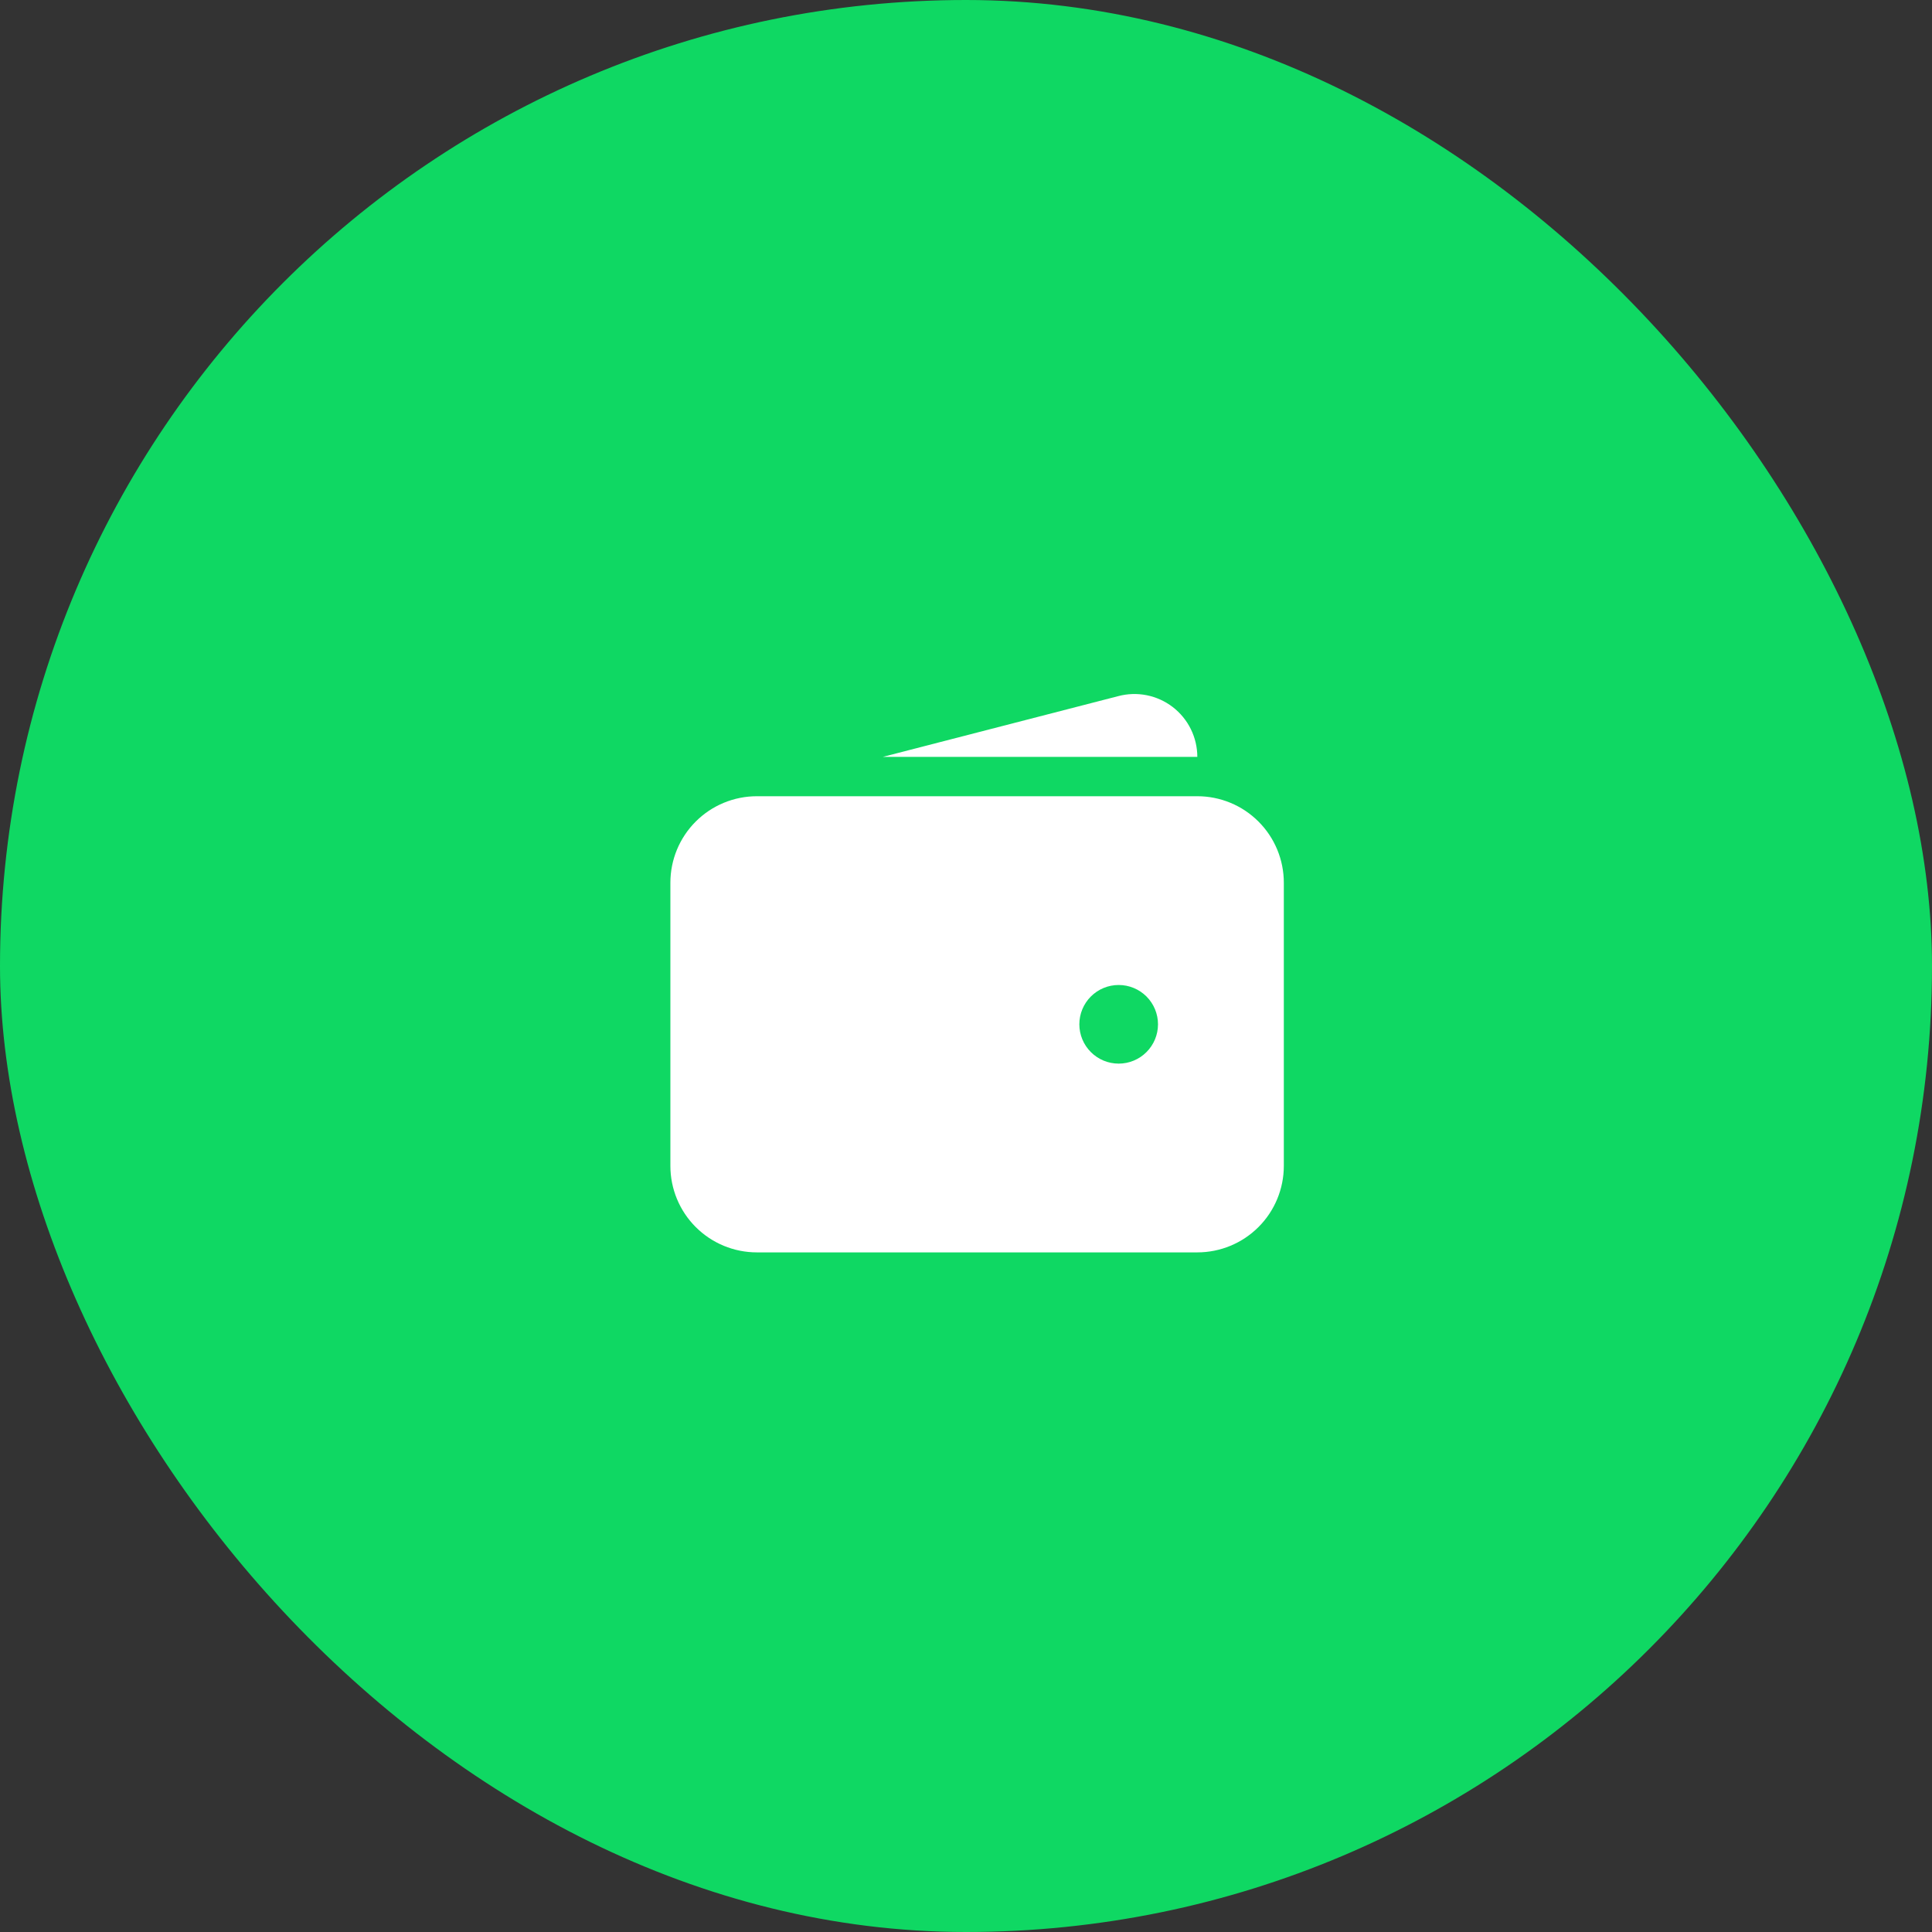 <svg width="87" height="87" viewBox="0 0 87 87" fill="none" xmlns="http://www.w3.org/2000/svg">
<rect x="0" y="0" width="87" height="87" fill="#333333" stroke="none"/>
<rect width="87" height="87" rx="43.5" fill="#0FD863"/>
<path fill-rule="evenodd" clip-rule="evenodd" d="M34.083 35.855C33.05 35.855 32.059 36.265 31.329 36.996C30.598 37.726 30.188 38.717 30.188 39.75V52.5C30.188 53.534 30.598 54.525 31.329 55.255C32.059 55.986 33.05 56.396 34.083 56.396H53.917C54.95 56.396 55.941 55.986 56.671 55.255C57.402 54.525 57.812 53.534 57.812 52.5V39.75C57.812 38.717 57.402 37.726 56.671 36.996C55.941 36.265 54.95 35.855 53.917 35.855H34.083ZM50.375 44.355C49.905 44.355 49.455 44.541 49.123 44.873C48.791 45.205 48.604 45.656 48.604 46.125C48.604 46.595 48.791 47.045 49.123 47.377C49.455 47.71 49.905 47.896 50.375 47.896C50.845 47.896 51.295 47.71 51.627 47.377C51.959 47.045 52.146 46.595 52.146 46.125C52.146 45.656 51.959 45.205 51.627 44.873C51.295 44.541 50.845 44.355 50.375 44.355Z" fill="white"/>
<path d="M50.354 31.348C50.773 31.236 51.213 31.222 51.638 31.307C52.064 31.392 52.465 31.574 52.809 31.838C53.153 32.103 53.432 32.443 53.624 32.832C53.816 33.221 53.916 33.65 53.917 34.084H39.75L50.354 31.348Z" fill="white"/>
</svg>
